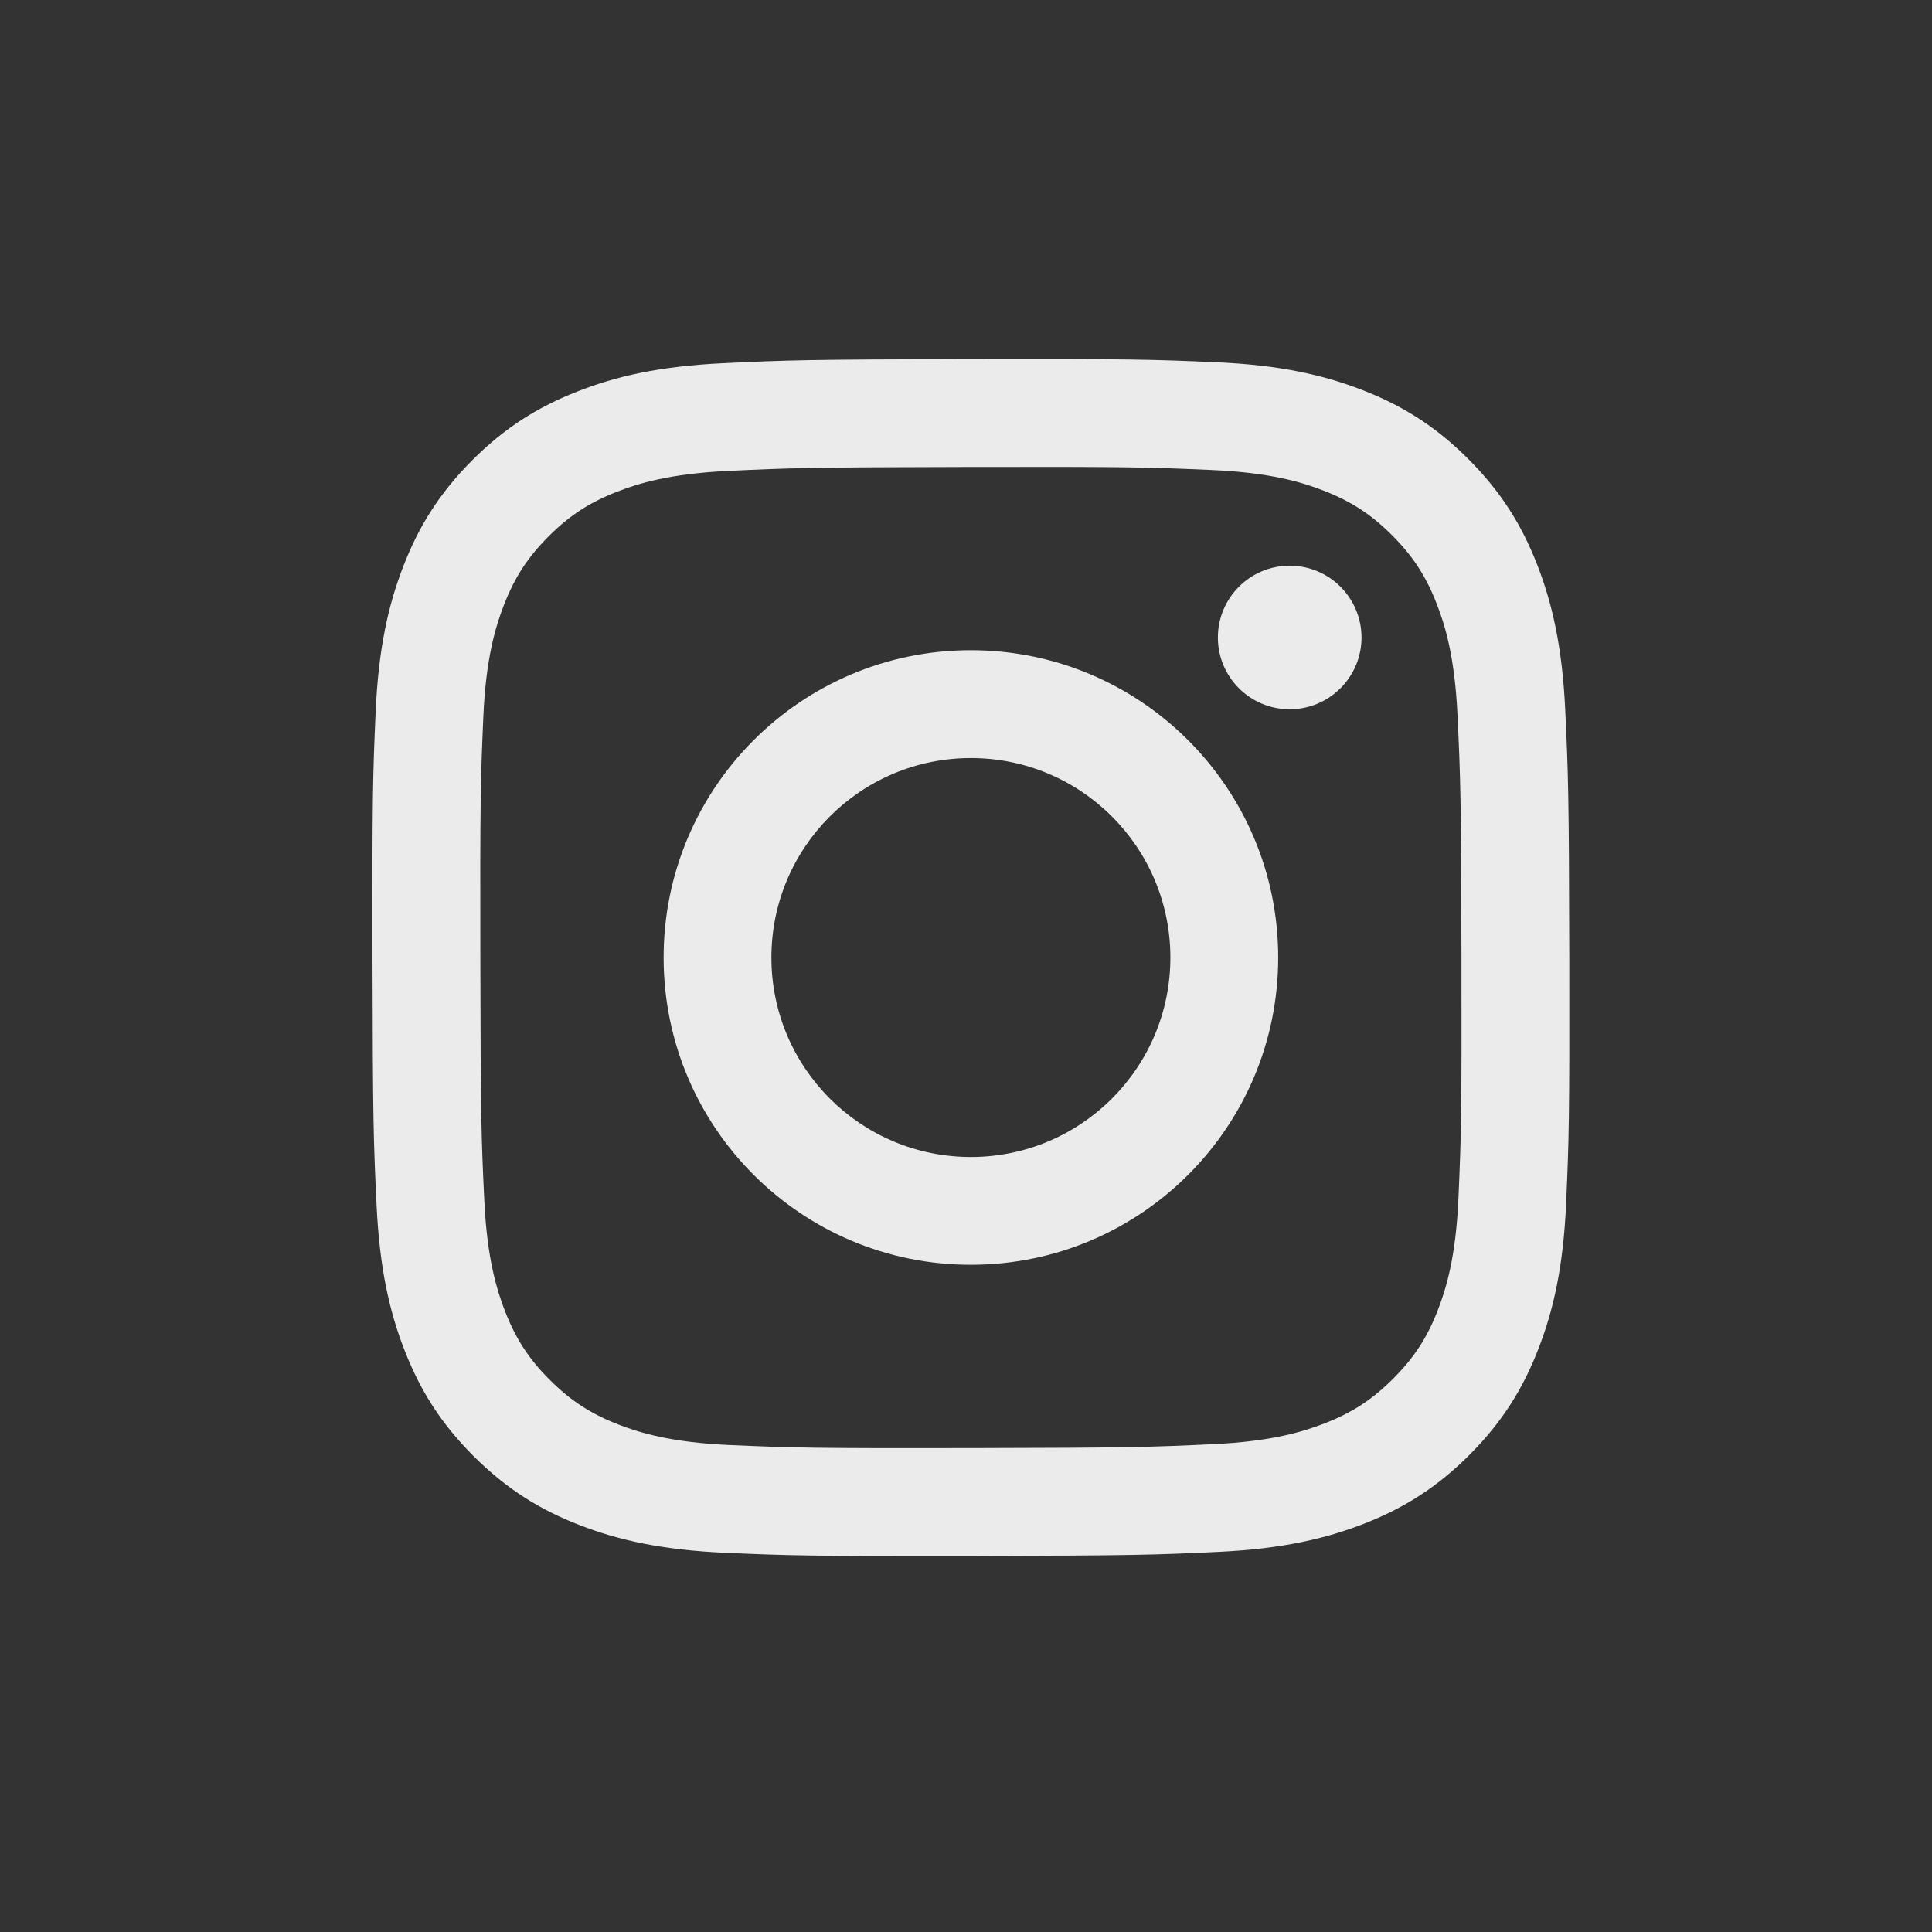 <svg width="51" height="51" viewBox="0 0 51 51" fill="none" xmlns="http://www.w3.org/2000/svg">
<rect x="0" y="0" width="51" height="51" fill="#333333" stroke="none"/>
<path d="M34.048 18.723C33.002 18.725 32.151 17.878 32.149 16.832C32.147 15.785 32.994 14.935 34.041 14.933C35.088 14.931 35.938 15.778 35.941 16.825C35.942 17.871 35.095 18.721 34.048 18.723Z" fill="white" fill-opacity="0.9"/>
<path fill-rule="evenodd" clip-rule="evenodd" d="M25.644 33.387C21.165 33.396 17.526 29.772 17.518 25.292C17.509 20.812 21.134 17.173 25.613 17.164C30.093 17.156 33.732 20.782 33.741 25.26C33.75 29.741 30.124 33.378 25.644 33.387ZM25.619 20.011C22.711 20.016 20.358 22.378 20.363 25.286C20.369 28.194 22.731 30.547 25.639 30.542C28.547 30.536 30.9 28.174 30.895 25.266C30.889 22.358 28.526 20.005 25.619 20.011Z" fill="white" fill-opacity="0.9"/>
<path fill-rule="evenodd" clip-rule="evenodd" d="M15.254 10.33C16.257 9.936 17.405 9.667 19.086 9.588C20.771 9.507 21.309 9.489 25.599 9.48C29.889 9.472 30.427 9.489 32.112 9.563C33.793 9.636 34.942 9.901 35.947 10.29C36.987 10.691 37.87 11.23 38.749 12.106C39.628 12.983 40.17 13.862 40.576 14.901C40.968 15.905 41.238 17.052 41.318 18.734C41.397 20.419 41.417 20.956 41.425 25.246C41.433 29.535 41.416 30.074 41.342 31.76C41.269 33.44 41.004 34.589 40.615 35.594C40.213 36.634 39.675 37.517 38.799 38.396C37.923 39.276 37.043 39.817 36.005 40.223C35 40.615 33.853 40.885 32.172 40.965C30.487 41.045 29.949 41.064 25.659 41.072C21.37 41.08 20.832 41.064 19.147 40.99C17.465 40.916 16.316 40.651 15.312 40.263C14.271 39.861 13.389 39.322 12.51 38.446C11.63 37.57 11.088 36.69 10.682 35.651C10.289 34.648 10.021 33.5 9.941 31.82C9.86 30.134 9.841 29.596 9.833 25.306C9.825 21.017 9.842 20.479 9.916 18.794C9.99 17.112 10.254 15.964 10.643 14.958C11.044 13.918 11.583 13.036 12.46 12.156C13.335 11.277 14.216 10.735 15.254 10.33ZM16.337 37.609C16.894 37.823 17.73 38.079 19.271 38.146C20.937 38.218 21.436 38.234 25.653 38.226C29.872 38.218 30.371 38.2 32.037 38.122C33.576 38.049 34.412 37.79 34.968 37.573C35.706 37.285 36.231 36.94 36.782 36.388C37.334 35.834 37.676 35.307 37.961 34.569C38.176 34.011 38.432 33.175 38.499 31.634C38.572 29.969 38.587 29.469 38.579 25.251C38.571 21.034 38.553 20.534 38.474 18.868C38.401 17.329 38.143 16.493 37.925 15.938C37.637 15.199 37.294 14.675 36.74 14.122C36.186 13.57 35.66 13.23 34.921 12.944C34.364 12.729 33.527 12.474 31.988 12.407C30.322 12.334 29.822 12.319 25.604 12.327C21.387 12.335 20.888 12.352 19.221 12.431C17.682 12.504 16.847 12.762 16.29 12.98C15.553 13.268 15.027 13.611 14.475 14.165C13.924 14.719 13.582 15.245 13.297 15.984C13.083 16.541 12.825 17.378 12.759 18.918C12.687 20.584 12.671 21.084 12.68 25.301C12.687 29.519 12.705 30.019 12.784 31.684C12.856 33.224 13.116 34.059 13.333 34.617C13.621 35.353 13.964 35.878 14.518 36.431C15.072 36.981 15.599 37.323 16.337 37.609Z" fill="white" fill-opacity="0.9"/>
</svg>
